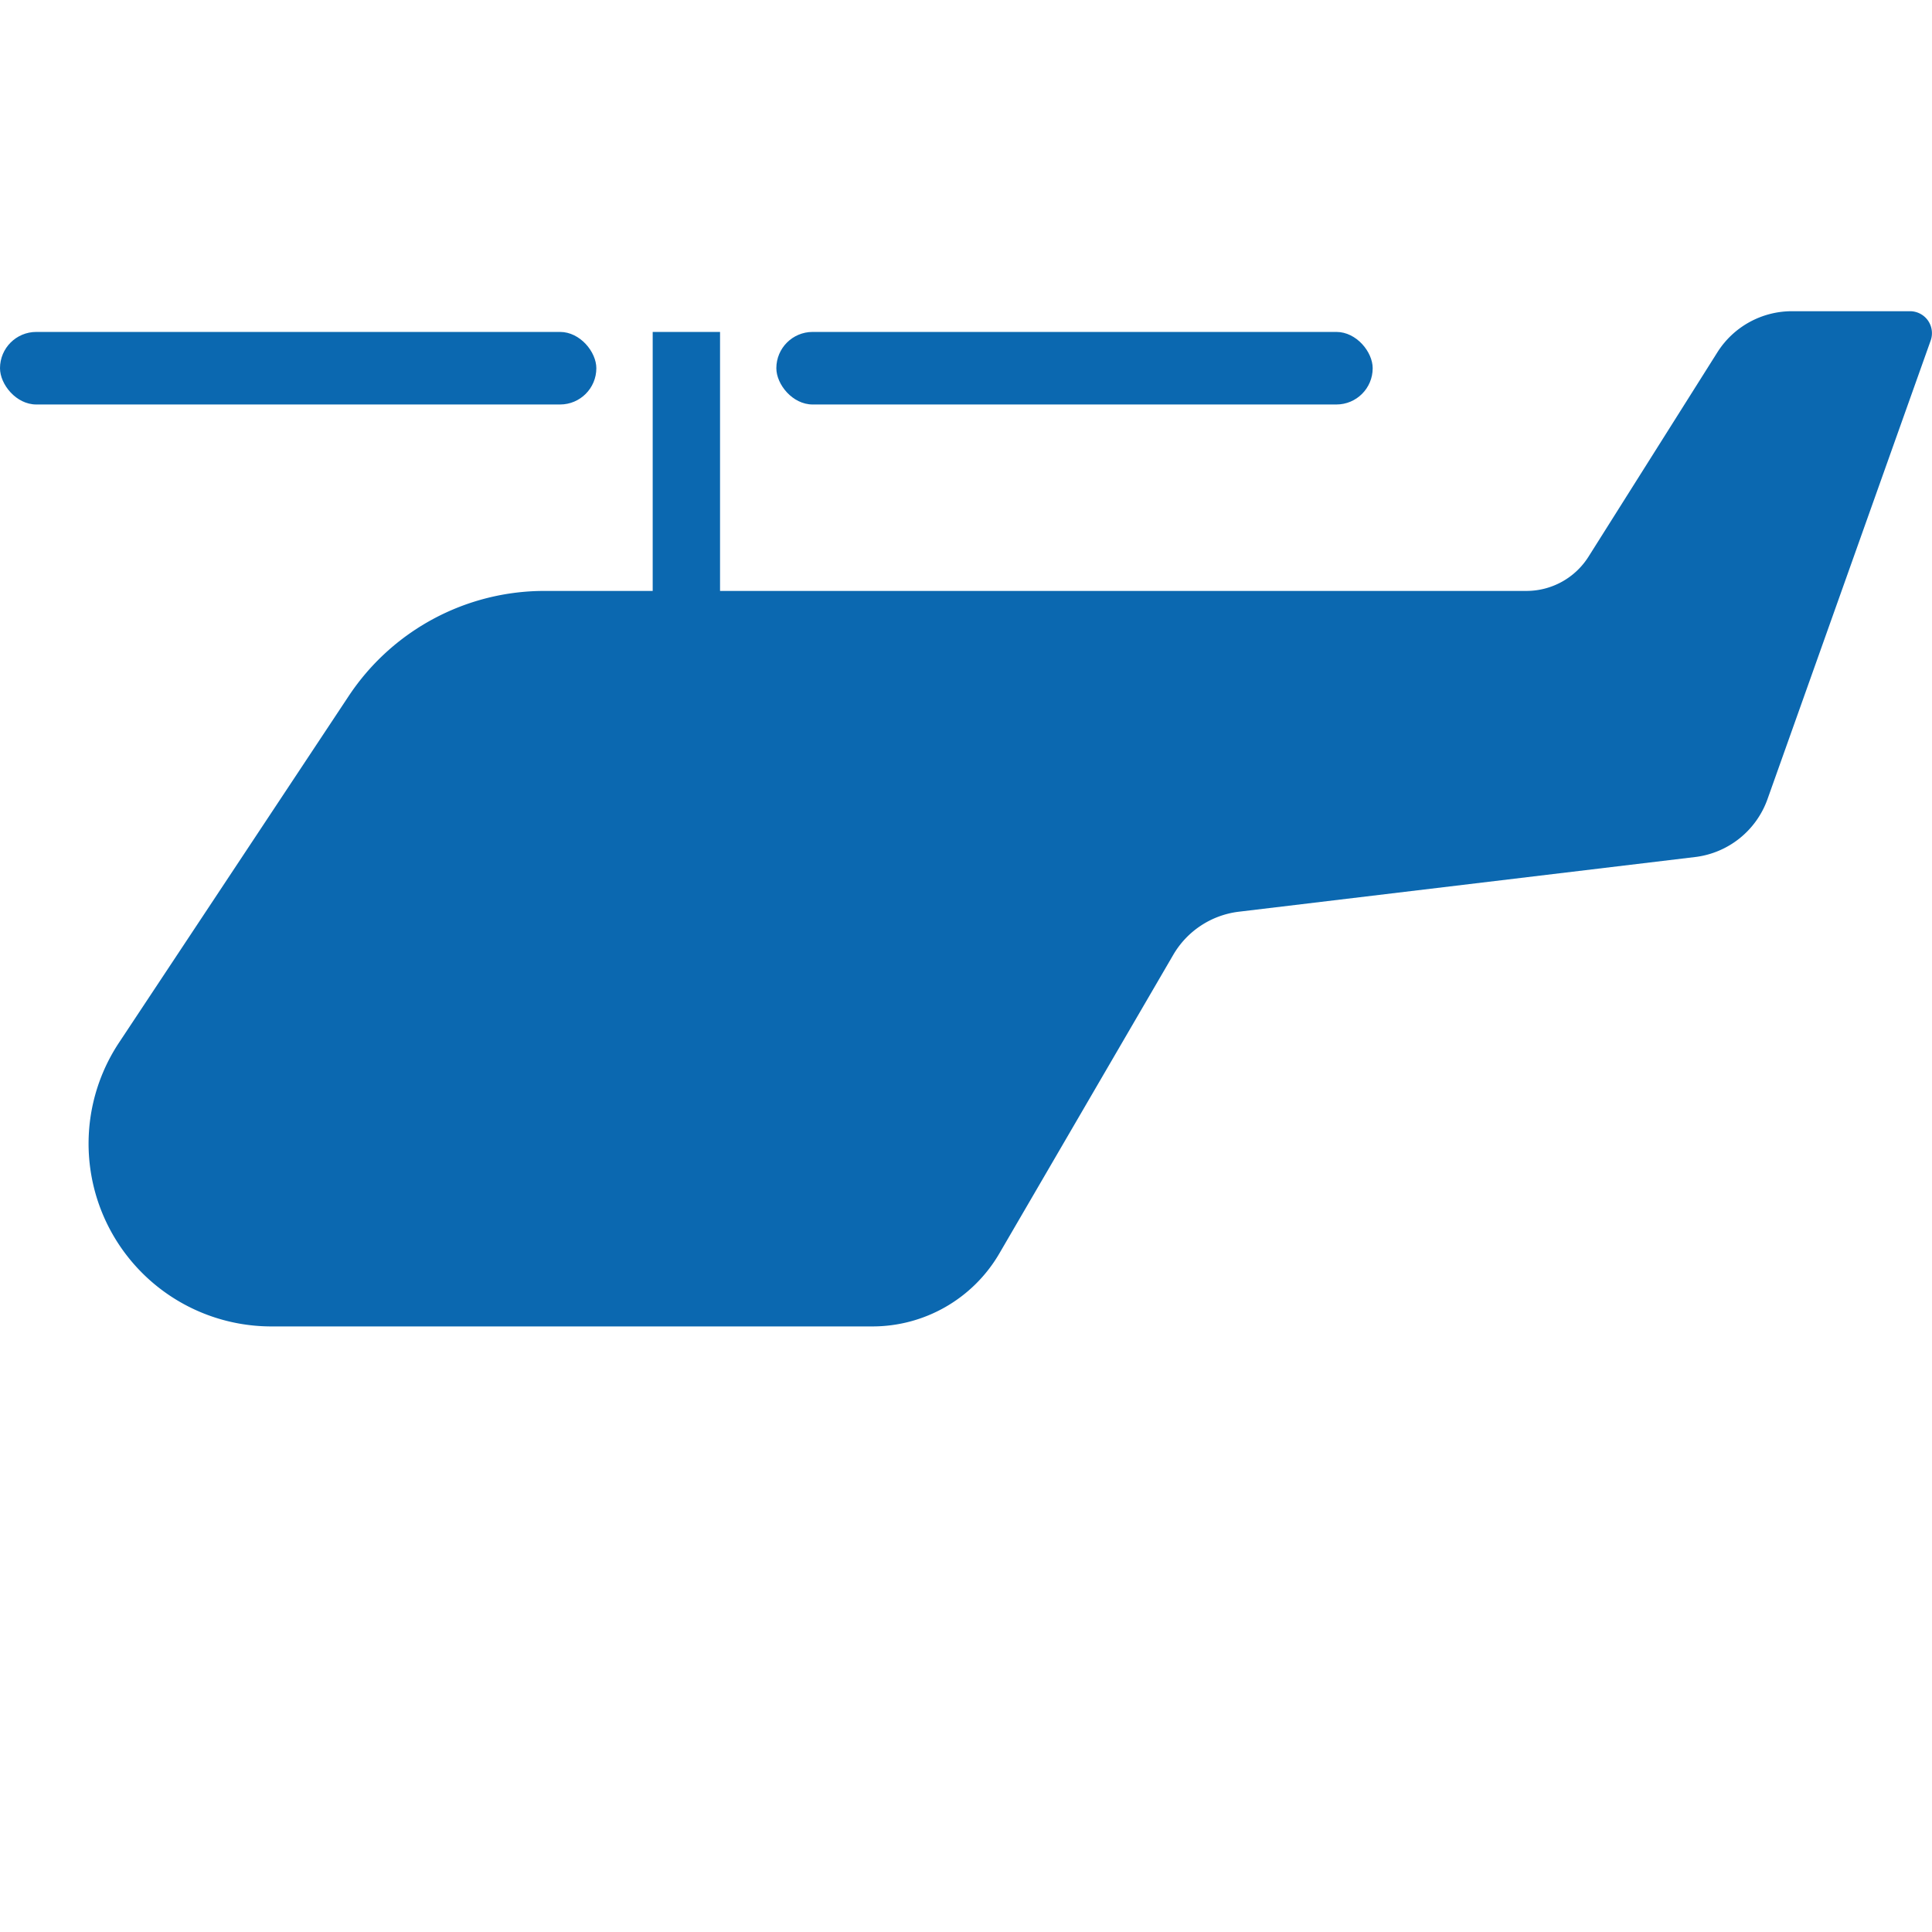 <svg xmlns="http://www.w3.org/2000/svg" width="36" height="36" viewBox="0 0 36 36">
  <g id="sp_g-navi_ticket_on" data-name="sp/g-navi/ticket/on" transform="translate(1257 -1186)">
    <rect id="長方形_580" data-name="長方形 580" width="36" height="36" transform="translate(-1257 1186)" fill="#fff" opacity="0"/>
    <g id="ヘリコプターのアイコン素材" transform="translate(-1257 1191.799)">
      <rect id="長方形_581" data-name="長方形 581" width="11.112" height="1.352" rx="0.676" transform="translate(0 0.386)" fill="#0b68b0"/>
      <rect id="長方形_582" data-name="長方形 582" width="11.112" height="1.352" rx="0.676" transform="translate(14.466 0.386)" fill="#0b68b0"/>
      <path id="パス_107" data-name="パス 107" d="M57.808,121.644a.41.41,0,0,0-.336-.174h-2.2a1.643,1.643,0,0,0-1.389.767l-2.4,3.806a1.368,1.368,0,0,1-1.158.639H35.3v-4.826H34.045v4.826H32.029a4.377,4.377,0,0,0-3.65,1.961L24.1,135.1a3.406,3.406,0,0,0,2.84,5.287h11.2a2.736,2.736,0,0,0,2.364-1.359l3.242-5.567a1.641,1.641,0,0,1,1.209-.8l8.527-1.022a1.641,1.641,0,0,0,1.336-1.078l3.039-8.541A.411.411,0,0,0,57.808,121.644Z" transform="translate(-21.883 -121.47)" fill="#0b68b0"/>
    </g>
  </g>
</svg>

